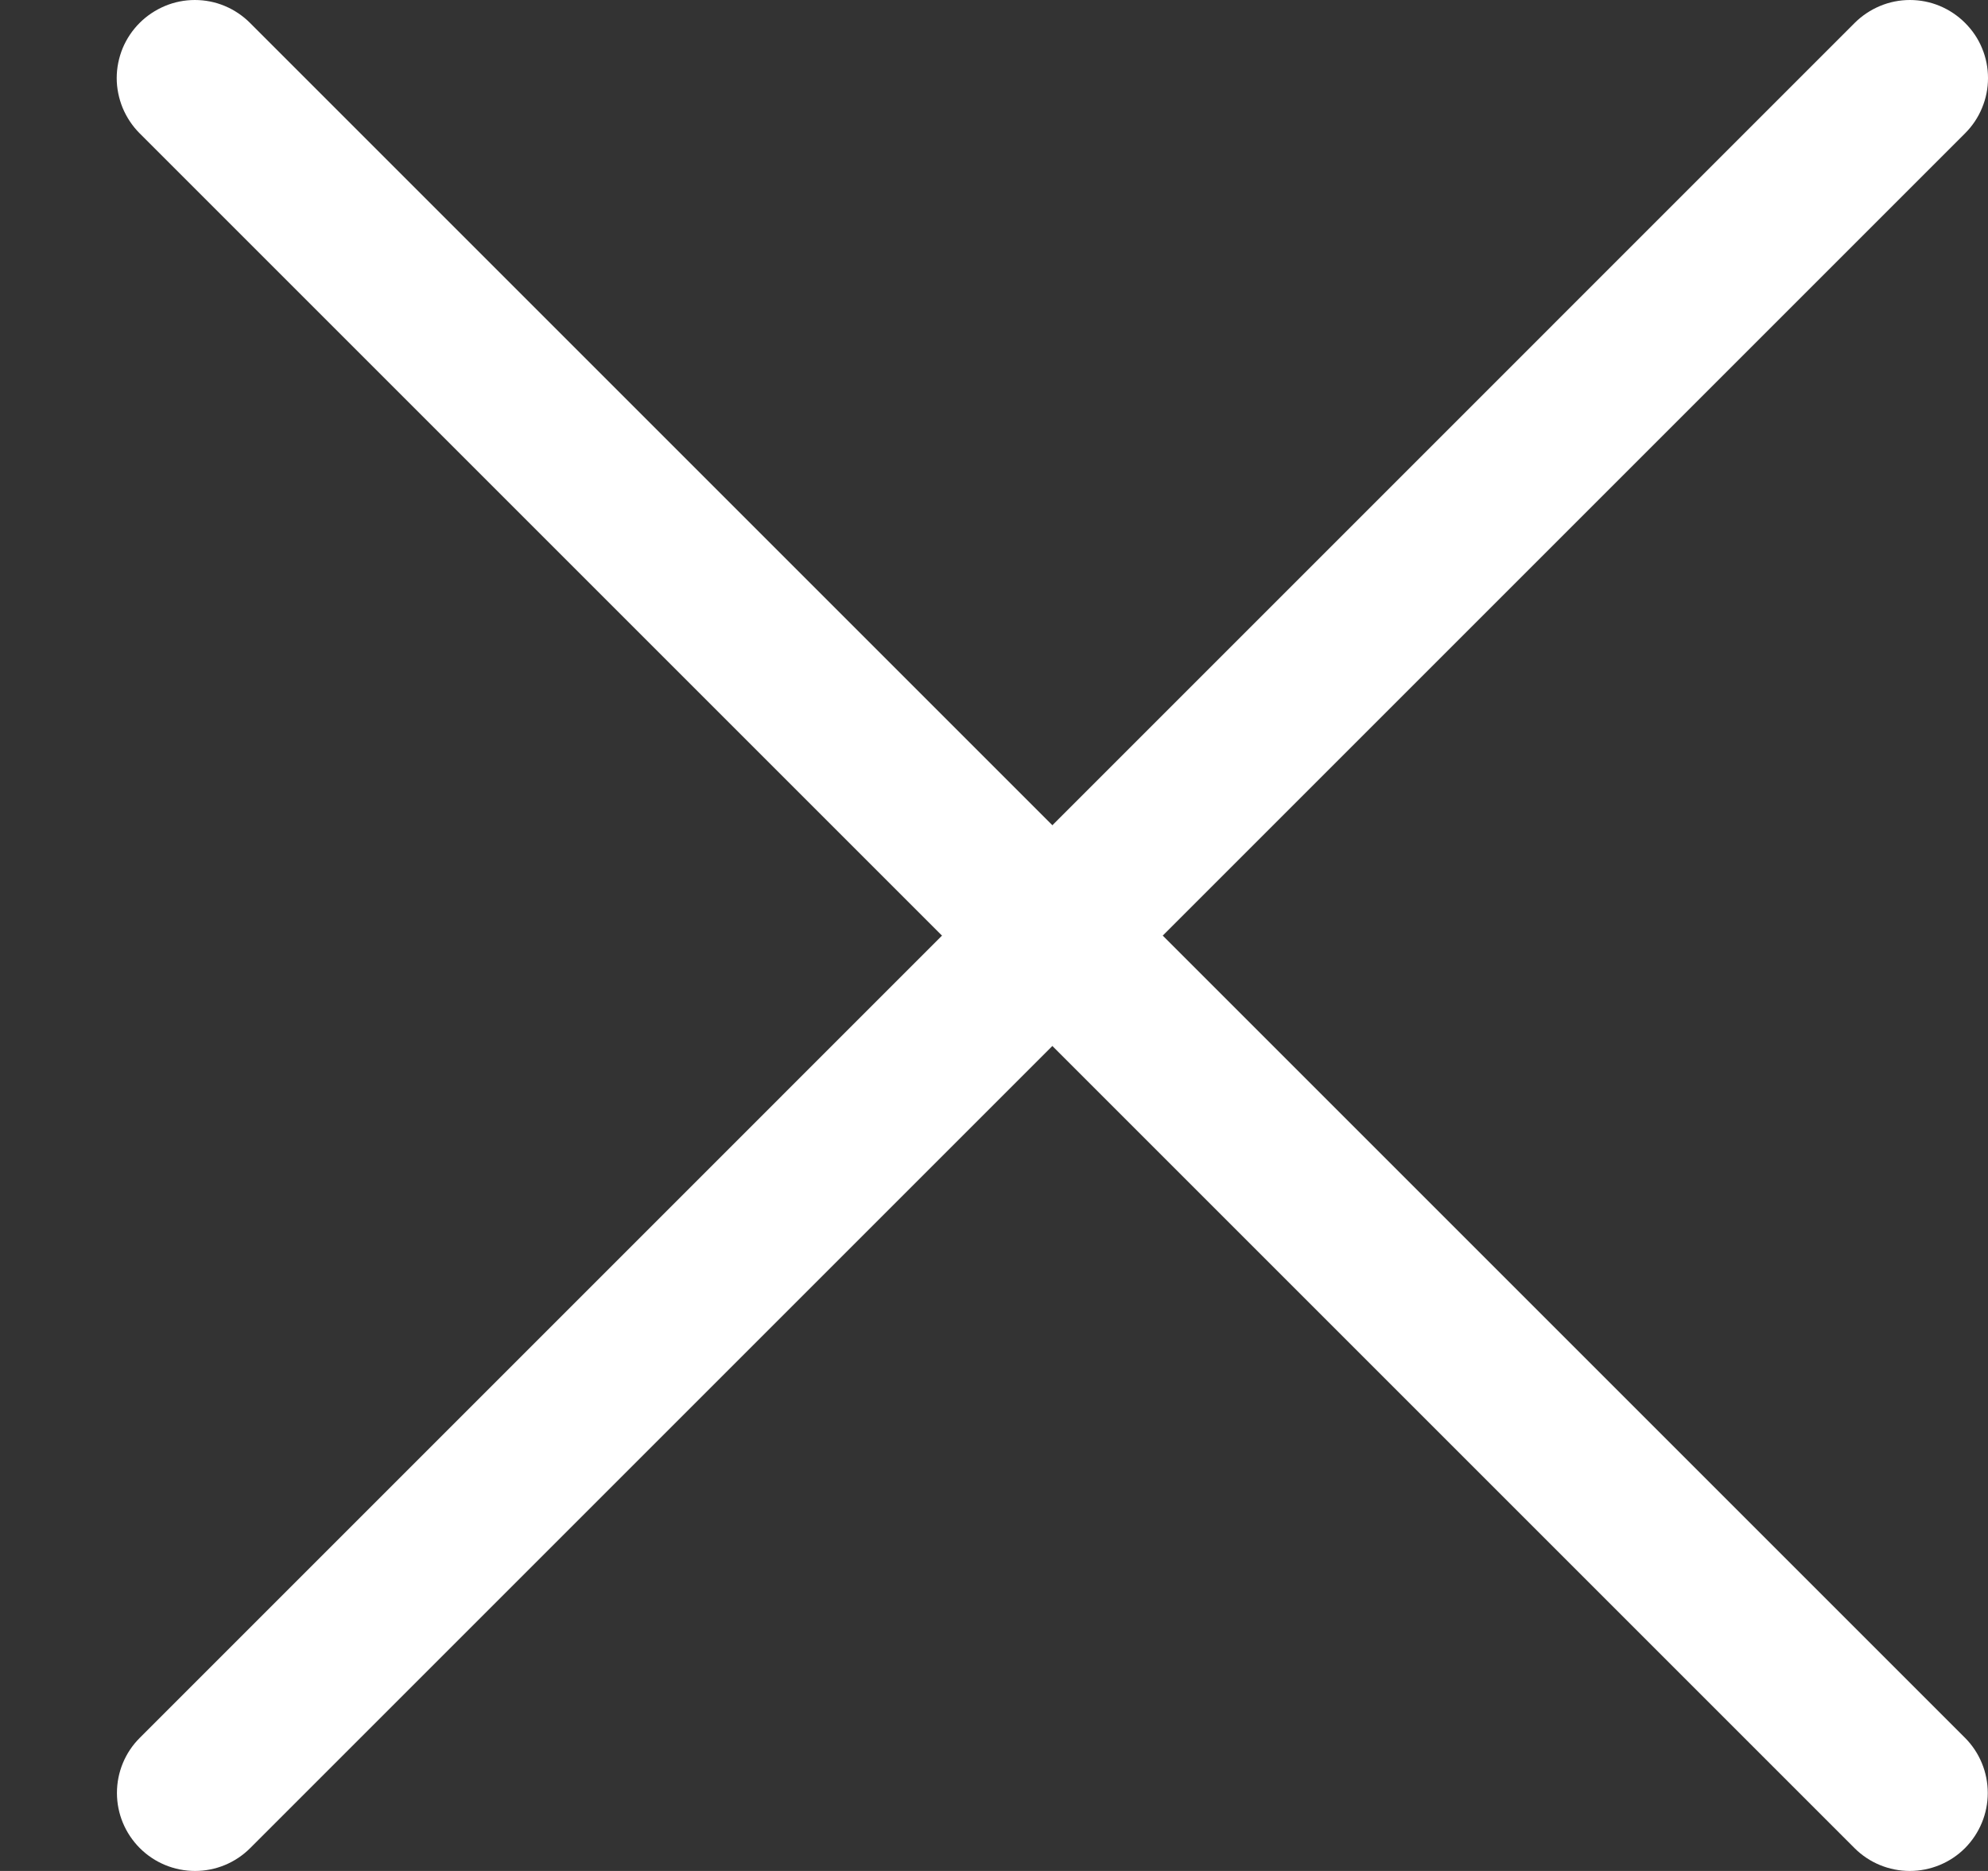 <svg width="17" height="16" viewBox="0 0 17 16" fill="none" xmlns="http://www.w3.org/2000/svg">
<rect x="0" y="0" width="17" height="16" fill="#333333" stroke="none"/>
<path fill-rule="evenodd" clip-rule="evenodd" d="M16.804 0.196C16.866 0.258 16.916 0.331 16.949 0.412C16.983 0.493 17 0.58 17 0.668C17 0.755 16.983 0.842 16.949 0.923C16.916 1.004 16.866 1.078 16.804 1.14L2.139 15.805C2.014 15.93 1.845 16 1.668 16C1.491 16 1.321 15.93 1.196 15.805C1.07 15.679 1 15.51 1 15.333C1 15.156 1.07 14.986 1.196 14.861L15.86 0.196C15.922 0.134 15.996 0.085 16.077 0.051C16.158 0.017 16.245 0 16.332 0C16.42 0 16.507 0.017 16.588 0.051C16.669 0.085 16.742 0.134 16.804 0.196Z" fill="#fff"/>
<path fill-rule="evenodd" clip-rule="evenodd" d="M1.194 0.196C1.132 0.258 1.083 0.331 1.049 0.412C1.016 0.493 0.998 0.58 0.998 0.668C0.998 0.755 1.016 0.842 1.049 0.923C1.083 1.004 1.132 1.078 1.194 1.14L15.859 15.805C15.984 15.93 16.154 16 16.331 16C16.508 16 16.678 15.93 16.803 15.805C16.928 15.679 16.998 15.51 16.998 15.333C16.998 15.156 16.928 14.986 16.803 14.861L2.138 0.196C2.076 0.134 2.003 0.085 1.922 0.051C1.841 0.017 1.754 0 1.666 0C1.579 0 1.492 0.017 1.411 0.051C1.33 0.085 1.256 0.134 1.194 0.196Z" fill="#fff"/>
</svg>
